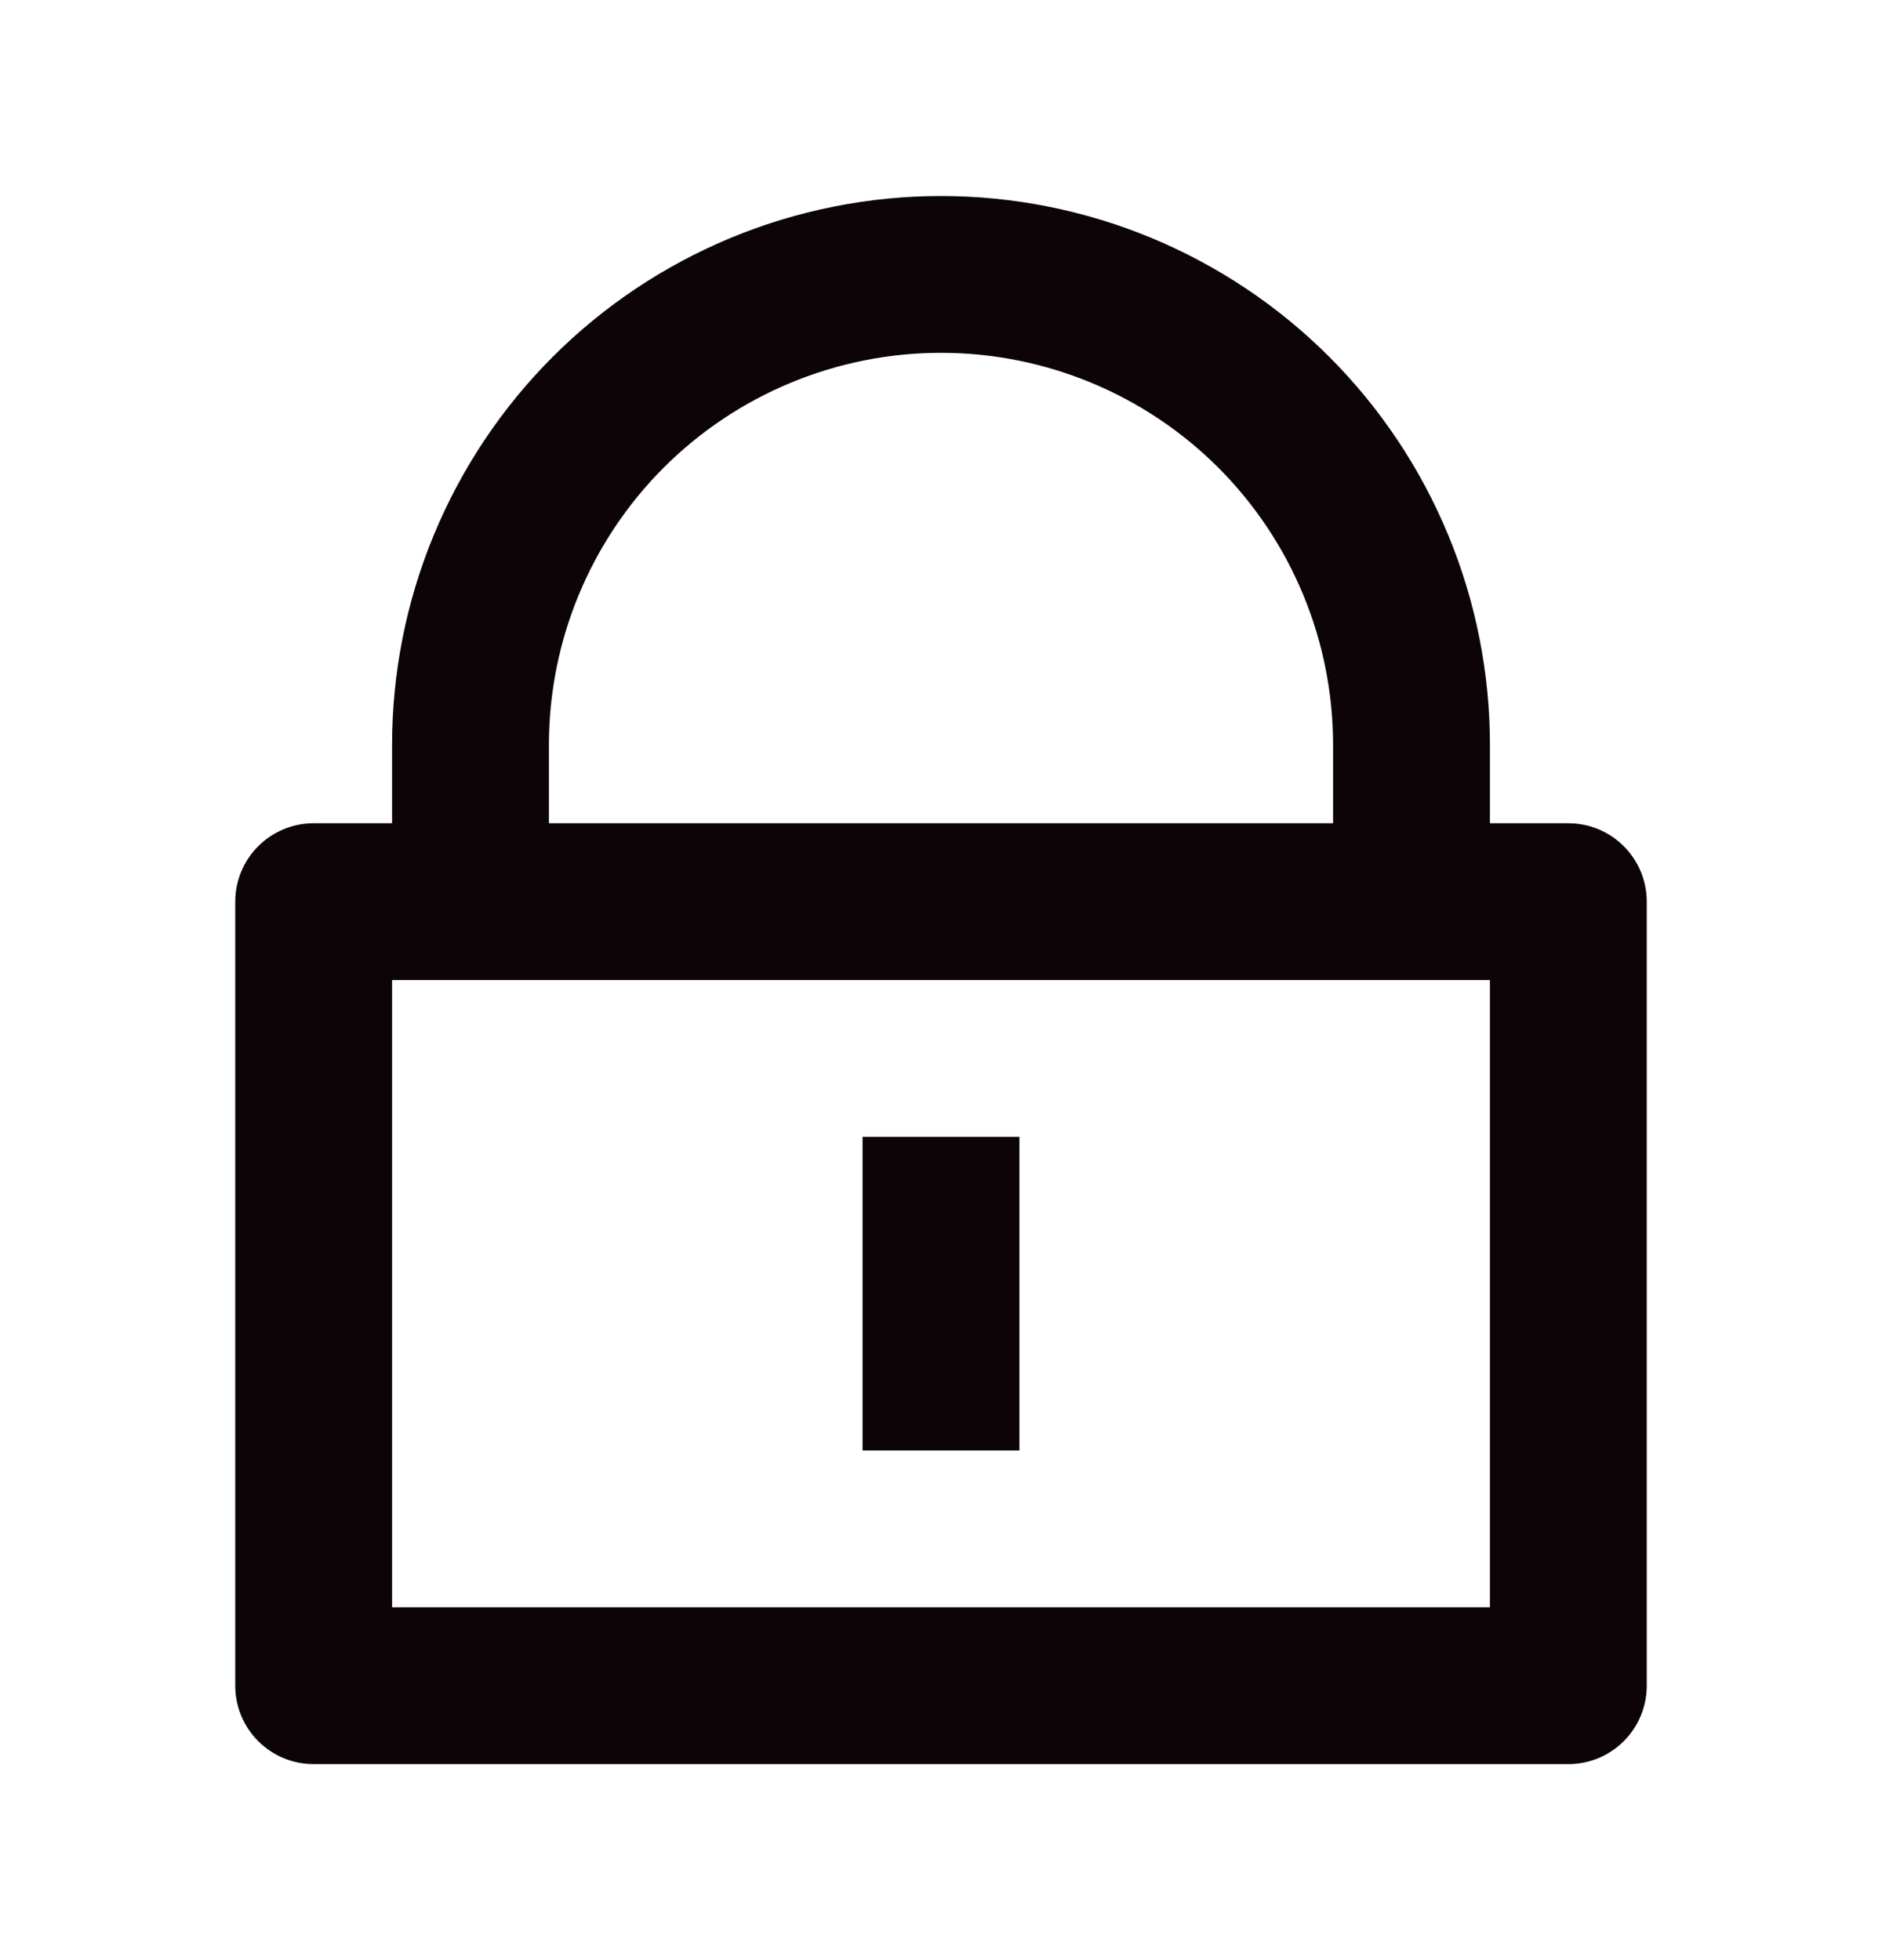 <svg width="24" height="25" viewBox="0 0 24 25" fill="none" xmlns="http://www.w3.org/2000/svg">
<path d="M19 10.5H20C20.265 10.5 20.52 10.605 20.707 10.793C20.895 10.98 21 11.235 21 11.5V21.5C21 21.765 20.895 22.02 20.707 22.207C20.52 22.395 20.265 22.5 20 22.5H4C3.735 22.5 3.48 22.395 3.293 22.207C3.105 22.02 3 21.765 3 21.5V11.5C3 11.235 3.105 10.98 3.293 10.793C3.48 10.605 3.735 10.5 4 10.5H5V9.5C5 8.581 5.181 7.67 5.533 6.821C5.885 5.972 6.4 5.2 7.05 4.55C7.7 3.9 8.472 3.385 9.321 3.033C10.171 2.681 11.081 2.5 12 2.5C12.919 2.5 13.829 2.681 14.679 3.033C15.528 3.385 16.3 3.9 16.95 4.55C17.6 5.2 18.115 5.972 18.467 6.821C18.819 7.67 19 8.581 19 9.5V10.5ZM5 12.5V20.5H19V12.5H5ZM11 14.5H13V18.5H11V14.5ZM17 10.5V9.5C17 8.174 16.473 6.902 15.536 5.964C14.598 5.027 13.326 4.5 12 4.5C10.674 4.5 9.402 5.027 8.464 5.964C7.527 6.902 7 8.174 7 9.5V10.5H17Z" fill="#0C0407"/>
</svg>
